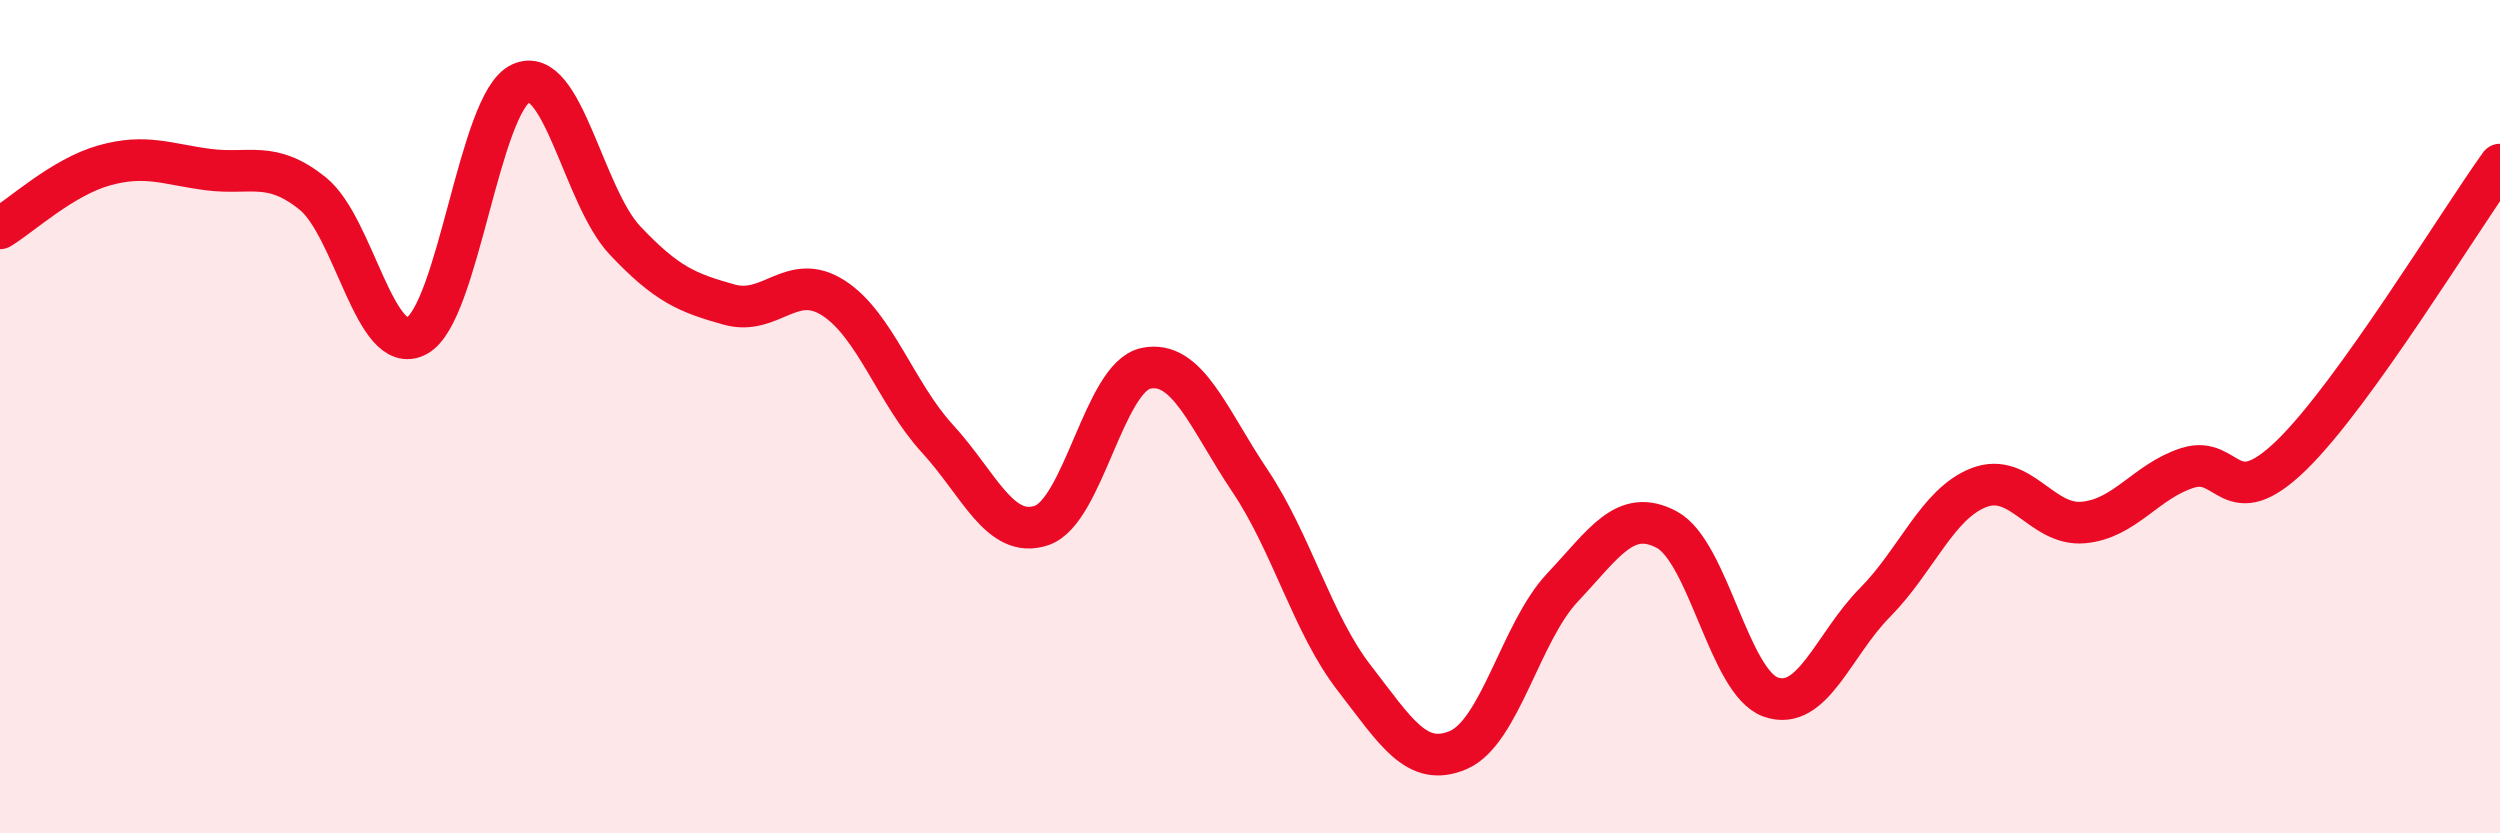 
    <svg width="60" height="20" viewBox="0 0 60 20" xmlns="http://www.w3.org/2000/svg">
      <path
        d="M 0,5.48 C 0.5,5.18 1.5,4.25 2.5,3.97 C 3.5,3.69 4,3.94 5,4.07 C 6,4.2 6.5,3.84 7.5,4.64 C 8.5,5.44 9,8.59 10,8.06 C 11,7.53 11.5,2.46 12.5,2 C 13.5,1.54 14,4.71 15,5.77 C 16,6.83 16.5,7.03 17.5,7.31 C 18.5,7.59 19,6.51 20,7.15 C 21,7.79 21.5,9.44 22.5,10.53 C 23.5,11.62 24,12.95 25,12.61 C 26,12.27 26.5,9.05 27.5,8.84 C 28.5,8.63 29,10.05 30,11.54 C 31,13.03 31.5,14.98 32.5,16.27 C 33.5,17.56 34,18.43 35,18 C 36,17.57 36.5,15.16 37.5,14.1 C 38.5,13.04 39,12.18 40,12.71 C 41,13.24 41.5,16.38 42.5,16.73 C 43.5,17.08 44,15.47 45,14.46 C 46,13.45 46.5,12.08 47.5,11.7 C 48.5,11.32 49,12.63 50,12.54 C 51,12.45 51.5,11.55 52.5,11.23 C 53.5,10.91 53.5,12.38 55,10.92 C 56.5,9.46 59,5.34 60,3.95L60 20L0 20Z"
        fill="#EB0A25"
        opacity="0.1"
        stroke-linecap="round"
        stroke-linejoin="round"
      />
      <path
        d="M 0,5.48 C 0.5,5.18 1.5,4.25 2.5,3.97 C 3.5,3.69 4,3.94 5,4.07 C 6,4.2 6.5,3.84 7.5,4.64 C 8.5,5.44 9,8.59 10,8.06 C 11,7.53 11.5,2.46 12.5,2 C 13.5,1.54 14,4.71 15,5.77 C 16,6.83 16.5,7.03 17.5,7.31 C 18.5,7.59 19,6.51 20,7.15 C 21,7.79 21.5,9.44 22.5,10.53 C 23.5,11.62 24,12.95 25,12.61 C 26,12.27 26.5,9.05 27.5,8.84 C 28.5,8.63 29,10.05 30,11.54 C 31,13.03 31.5,14.98 32.5,16.27 C 33.5,17.56 34,18.43 35,18 C 36,17.57 36.5,15.16 37.5,14.1 C 38.5,13.04 39,12.18 40,12.71 C 41,13.24 41.5,16.38 42.5,16.73 C 43.5,17.08 44,15.47 45,14.46 C 46,13.45 46.5,12.08 47.5,11.7 C 48.5,11.32 49,12.63 50,12.54 C 51,12.45 51.5,11.55 52.5,11.23 C 53.5,10.91 53.5,12.38 55,10.92 C 56.5,9.46 59,5.34 60,3.95"
        stroke="#EB0A25"
        stroke-width="1"
        fill="none"
        stroke-linecap="round"
        stroke-linejoin="round"
      />
    </svg>
  